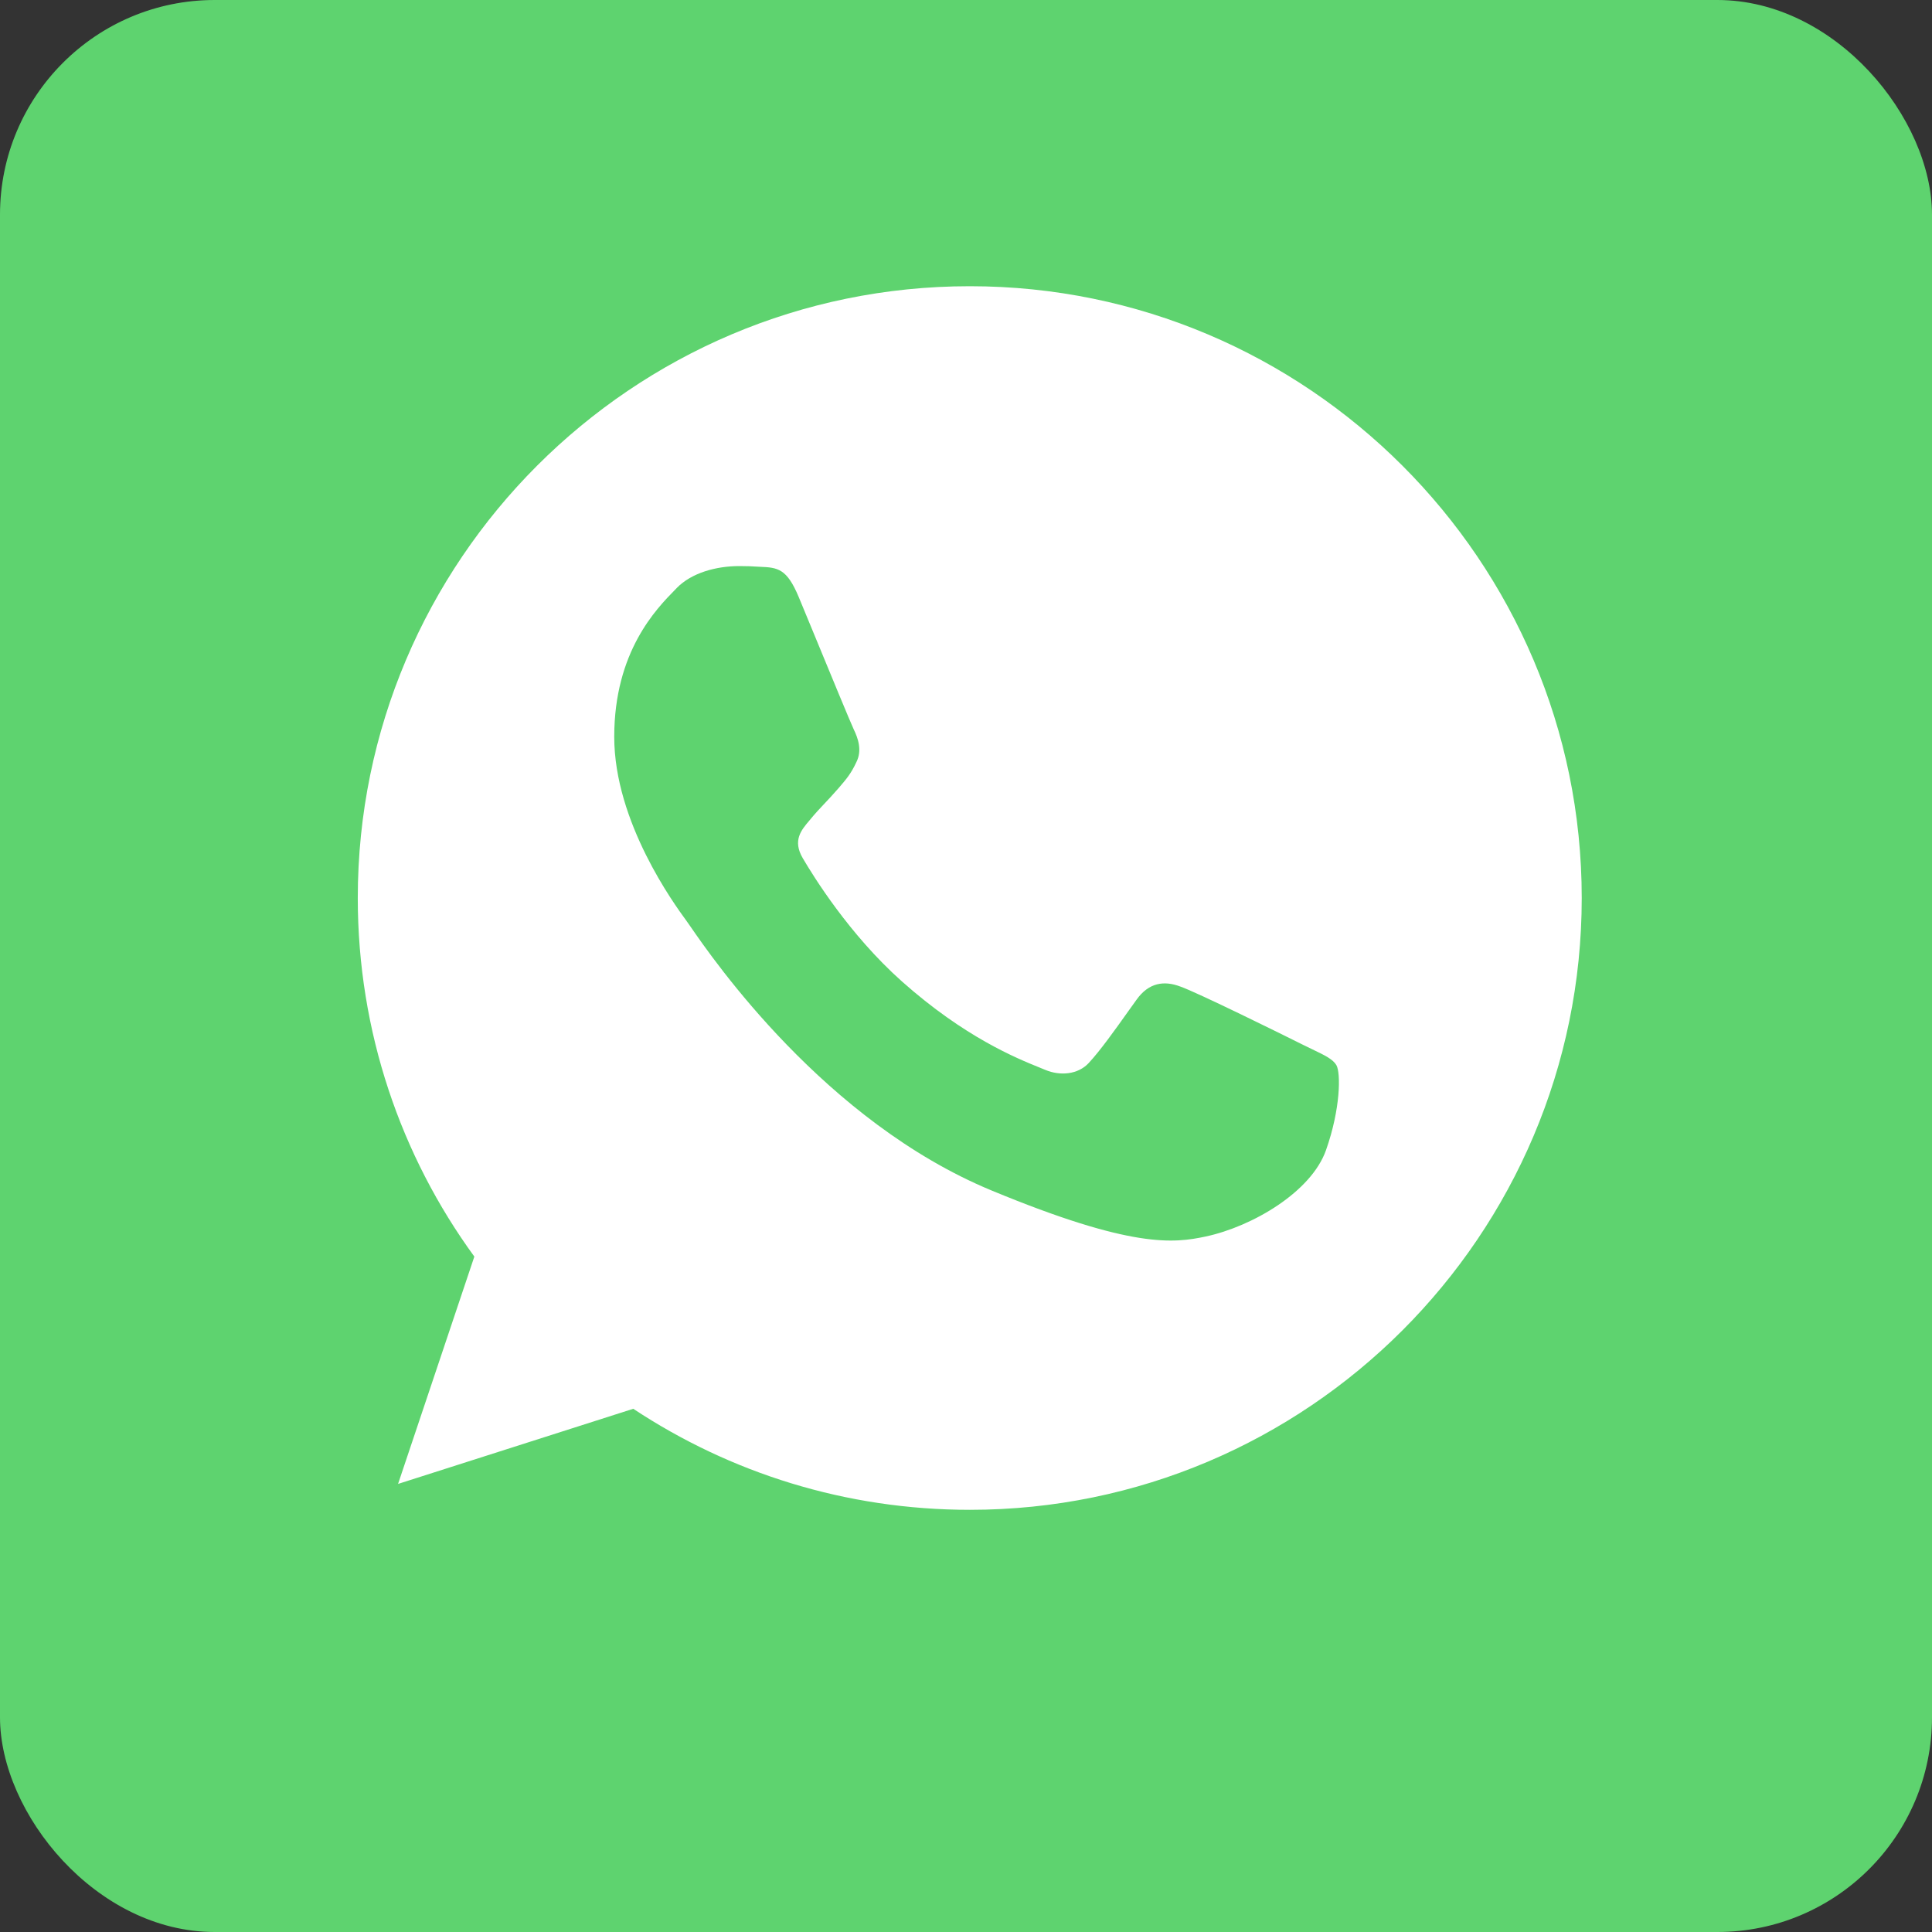<svg width="27" height="27" viewBox="0 0 27 27" fill="none" xmlns="http://www.w3.org/2000/svg">
<rect x="0" y="0" width="27" height="27" fill="#333333" stroke="none"/>
<rect width="27" height="27" rx="3" fill="#5ED36F"/>
<path fill-rule="evenodd" clip-rule="evenodd" d="M5 12.55C5 7.835 8.835 4 13.55 4L13.555 4C18.27 4 22.105 7.835 22.105 12.55C22.105 17.265 18.27 21.1 13.555 21.1C11.816 21.1 10.202 20.582 8.85 19.688L5.563 20.738L6.629 17.561C5.603 16.154 5 14.42 5 12.55ZM10.62 7.921C10.871 7.931 10.996 7.946 11.162 8.343C11.216 8.472 11.29 8.651 11.37 8.846C11.6 9.404 11.887 10.1 11.931 10.193C11.992 10.318 12.052 10.489 11.966 10.655C11.892 10.814 11.826 10.89 11.716 11.018C11.707 11.027 11.699 11.037 11.69 11.047C11.636 11.11 11.583 11.165 11.531 11.221C11.46 11.296 11.39 11.37 11.318 11.459C11.316 11.462 11.314 11.464 11.312 11.466C11.198 11.6 11.074 11.745 11.218 11.992C11.363 12.239 11.866 13.058 12.605 13.716C13.482 14.496 14.206 14.789 14.533 14.921C14.562 14.933 14.588 14.943 14.611 14.953C14.816 15.038 15.063 15.018 15.214 14.857C15.377 14.681 15.574 14.405 15.778 14.118C15.813 14.07 15.847 14.021 15.882 13.973C16.053 13.731 16.269 13.701 16.495 13.787C16.727 13.867 17.948 14.47 18.199 14.596C18.251 14.621 18.298 14.644 18.343 14.666C18.514 14.748 18.629 14.803 18.677 14.887C18.737 14.993 18.737 15.491 18.531 16.074C18.325 16.657 17.506 17.139 16.852 17.28C16.405 17.375 15.822 17.451 13.857 16.637C11.529 15.673 9.968 13.411 9.651 12.951C9.626 12.914 9.608 12.889 9.599 12.877C9.596 12.872 9.591 12.866 9.587 12.86C9.427 12.641 8.584 11.489 8.584 10.298C8.584 9.106 9.173 8.508 9.436 8.24C9.444 8.232 9.451 8.224 9.458 8.217C9.664 8.006 10.006 7.911 10.333 7.911C10.429 7.911 10.524 7.914 10.62 7.921Z" fill="white"/>
</svg>
